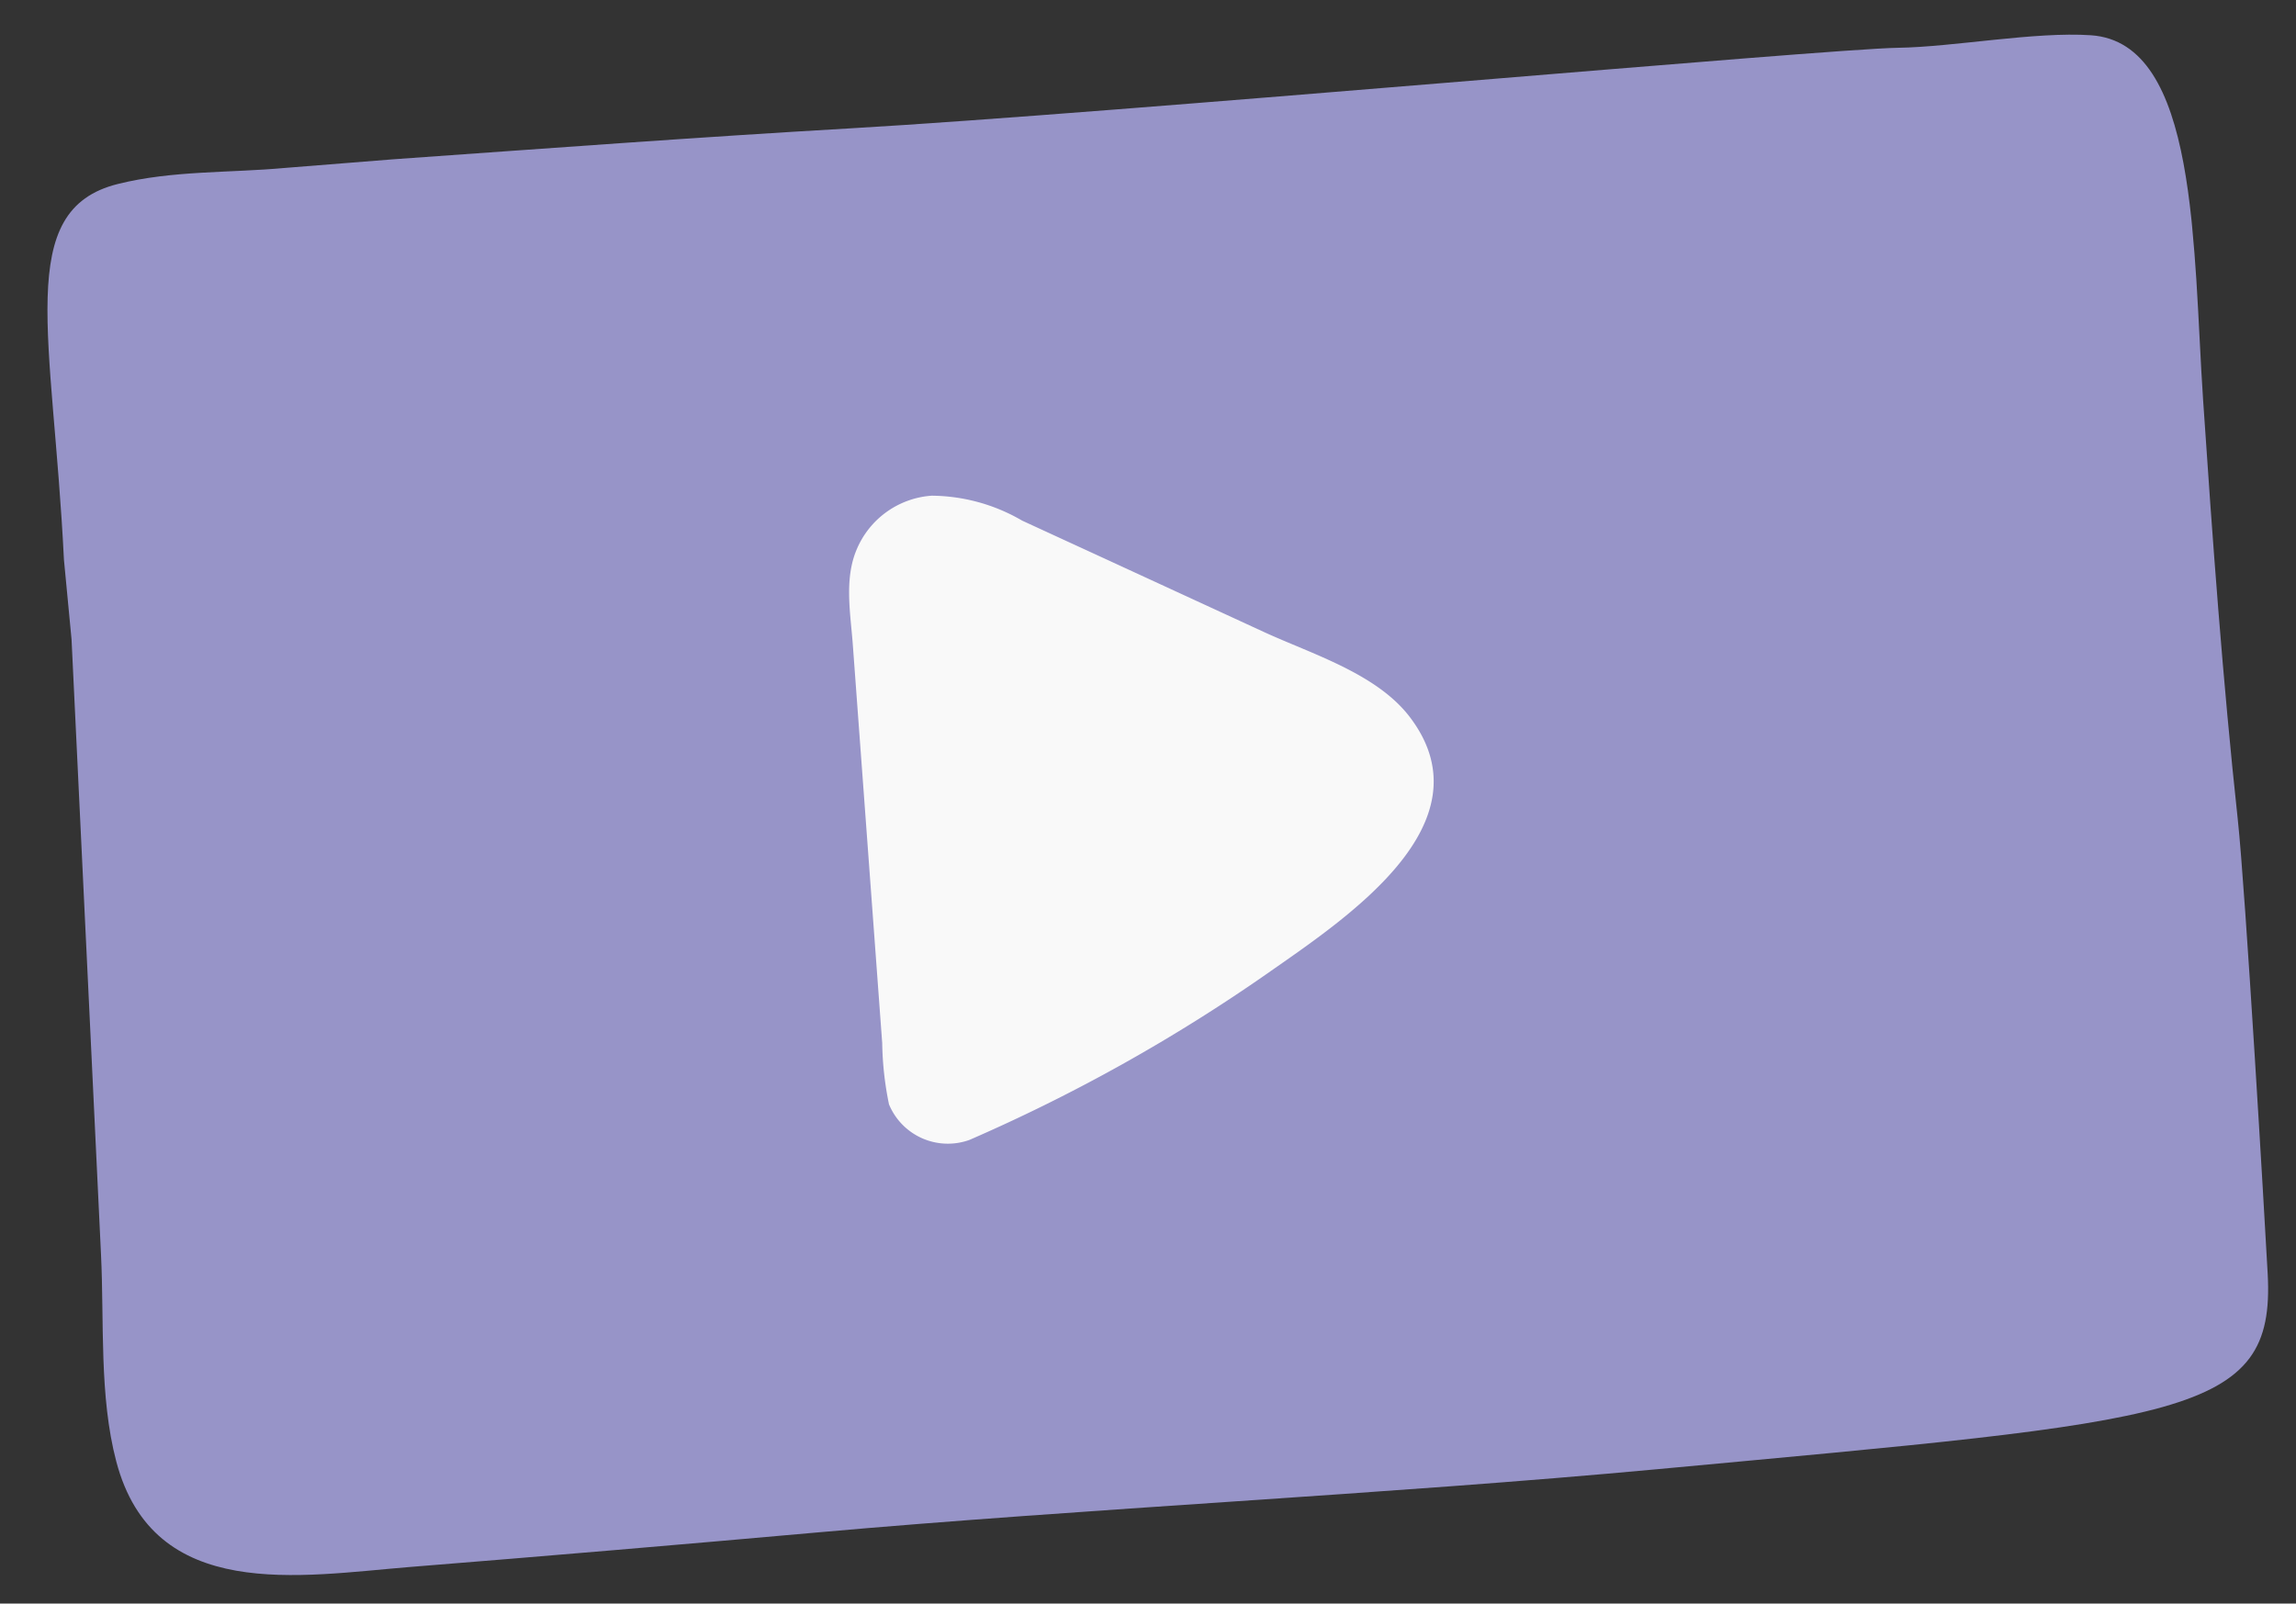 <svg xmlns="http://www.w3.org/2000/svg" xmlns:xlink="http://www.w3.org/1999/xlink" width="105.302" height="73.565" viewBox="0 0 105.302 73.565">
  <rect x="0" y="0" width="105.302" height="73.565" fill="#333333" stroke="none"/>
  <defs>
    <clipPath id="clip-path">
      <rect id="Rectangle_206" data-name="Rectangle 206" width="100.009" height="65.096" fill="none"/>
    </clipPath>
  </defs>
  <g id="graphic-youtube" transform="translate(0 8.716) rotate(-5)">
    <g id="Group_574" data-name="Group 574" clip-path="url(#clip-path)">
      <path id="Path_647" data-name="Path 647" d="M1.471,20.823.716,39.991Q.537,44.53.357,49.068c-.12,3.081-.654,6.451-.13,9.5,1.138,6.628,7.955,5.967,13,6q9.353.067,18.71.05c12.475-.02,26.2.537,38.675.467,24.2-.137,28.441.109,28.661-6.478.085-2.561.519-17.584.45-20.919-.131-6.339-.034-12.935.093-19.272.141-7.028,1.214-16.361-3.66-17.13-2.552-.4-6.332-.013-8.88-.2C84.028.848,51.255.943,39.06.58,32.068.374,25.073.283,18.079.168L13.115.13C10.547.141,7.961-.209,5.41.195.537.96,1.834,6.866,1.442,17.154Z" transform="translate(0.001 0.001)" fill="#9794c8"/>
      <path id="Path_648" data-name="Path 648" d="M45.355,21.6c-1.336-2.14-4.227-3.286-6.363-4.507l-7.053-4.031q-1.765-1.006-3.528-2.014a8.345,8.345,0,0,0-4.034-1.5,4.035,4.035,0,0,0-3.645,2.168c-.689,1.3-.532,2.9-.552,4.318l-.25,18.335a14.92,14.92,0,0,0,.065,2.824,2.921,2.921,0,0,0,3.541,1.946,78.733,78.733,0,0,0,14.254-6.406c3.74-2.166,10.816-5.923,7.568-11.128" transform="translate(16.966 8.147)" fill="#f9f9f9"/>
    </g>
  </g>
</svg>
